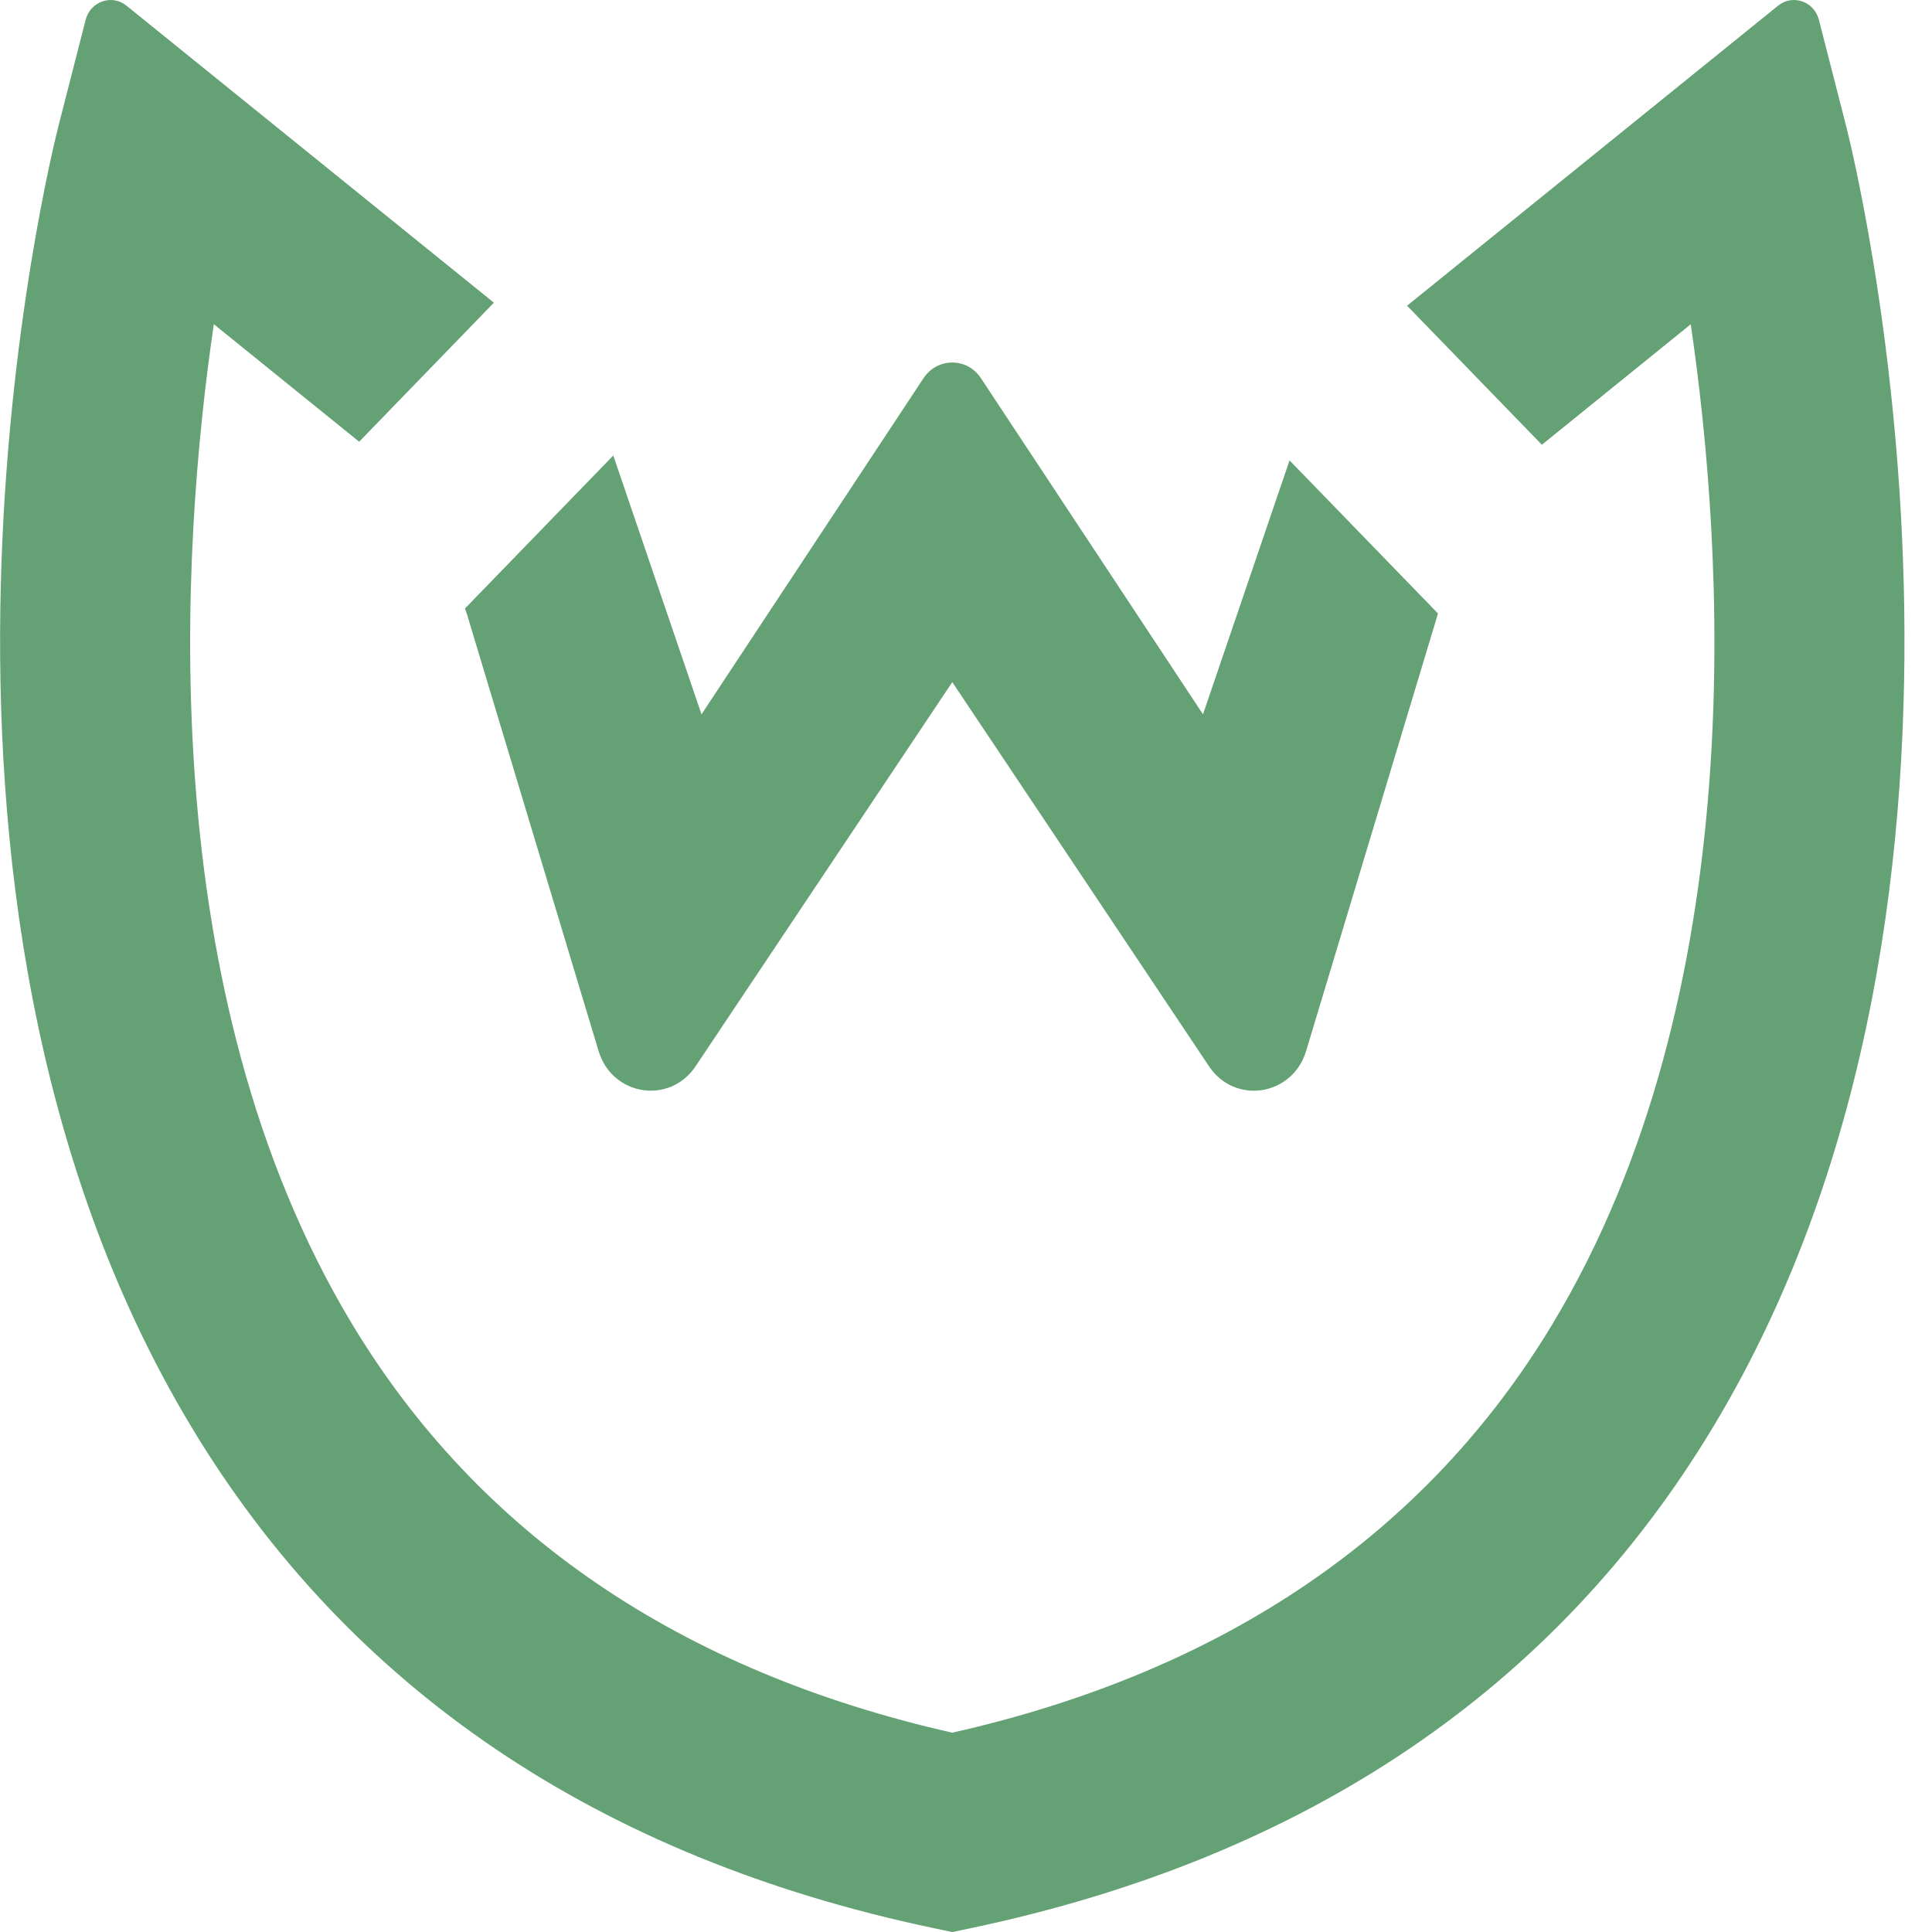 <svg width="30" height="30" viewBox="0 0 30 30" fill="none" xmlns="http://www.w3.org/2000/svg">
<g id="vetweb_1 1" clip-path="url(#clip0_1109_2461)">
<g id="Layer 1">
<g id="Group">
<g id="Group_2">
<path id="Vector" d="M28.658 1.924L28.244 0.308C28.17 0.02 27.836 -0.095 27.609 0.089L21.849 4.747L23.942 6.906L26.254 5.035C26.772 8.569 27.212 15.406 24.106 20.561C22.145 23.817 19.011 25.952 14.787 26.905C10.565 25.951 7.431 23.817 5.468 20.561C2.362 15.405 2.802 8.567 3.32 5.034L5.577 6.859L7.669 4.7L1.965 0.089C1.738 -0.095 1.404 0.021 1.33 0.308L0.916 1.924C0.792 2.405 -2.053 13.798 2.966 22.147C5.415 26.222 9.295 28.845 14.493 29.939L14.787 30.001L15.081 29.939C20.281 28.843 24.159 26.222 26.608 22.147C31.627 13.8 28.782 2.405 28.658 1.924Z" fill="#64A174"/>
<path id="Vector_2" d="M7.263 9.578L9.295 16.321C9.505 17.018 10.4 17.158 10.801 16.557L14.787 10.592L18.774 16.558C19.176 17.159 20.07 17.018 20.281 16.321L22.329 9.526L20.024 7.149L18.68 11.092L15.232 5.873C15.019 5.548 14.555 5.548 14.34 5.873L10.893 11.092L9.523 7.073L7.22 9.449L7.265 9.577L7.263 9.578Z" fill="#64A174"/>
</g>
</g>
</g>
</g>
<defs>
<clipPath id="clip0_1109_2461">
<rect width="30" height="30" fill="white"/>
</clipPath>
</defs>
</svg>
